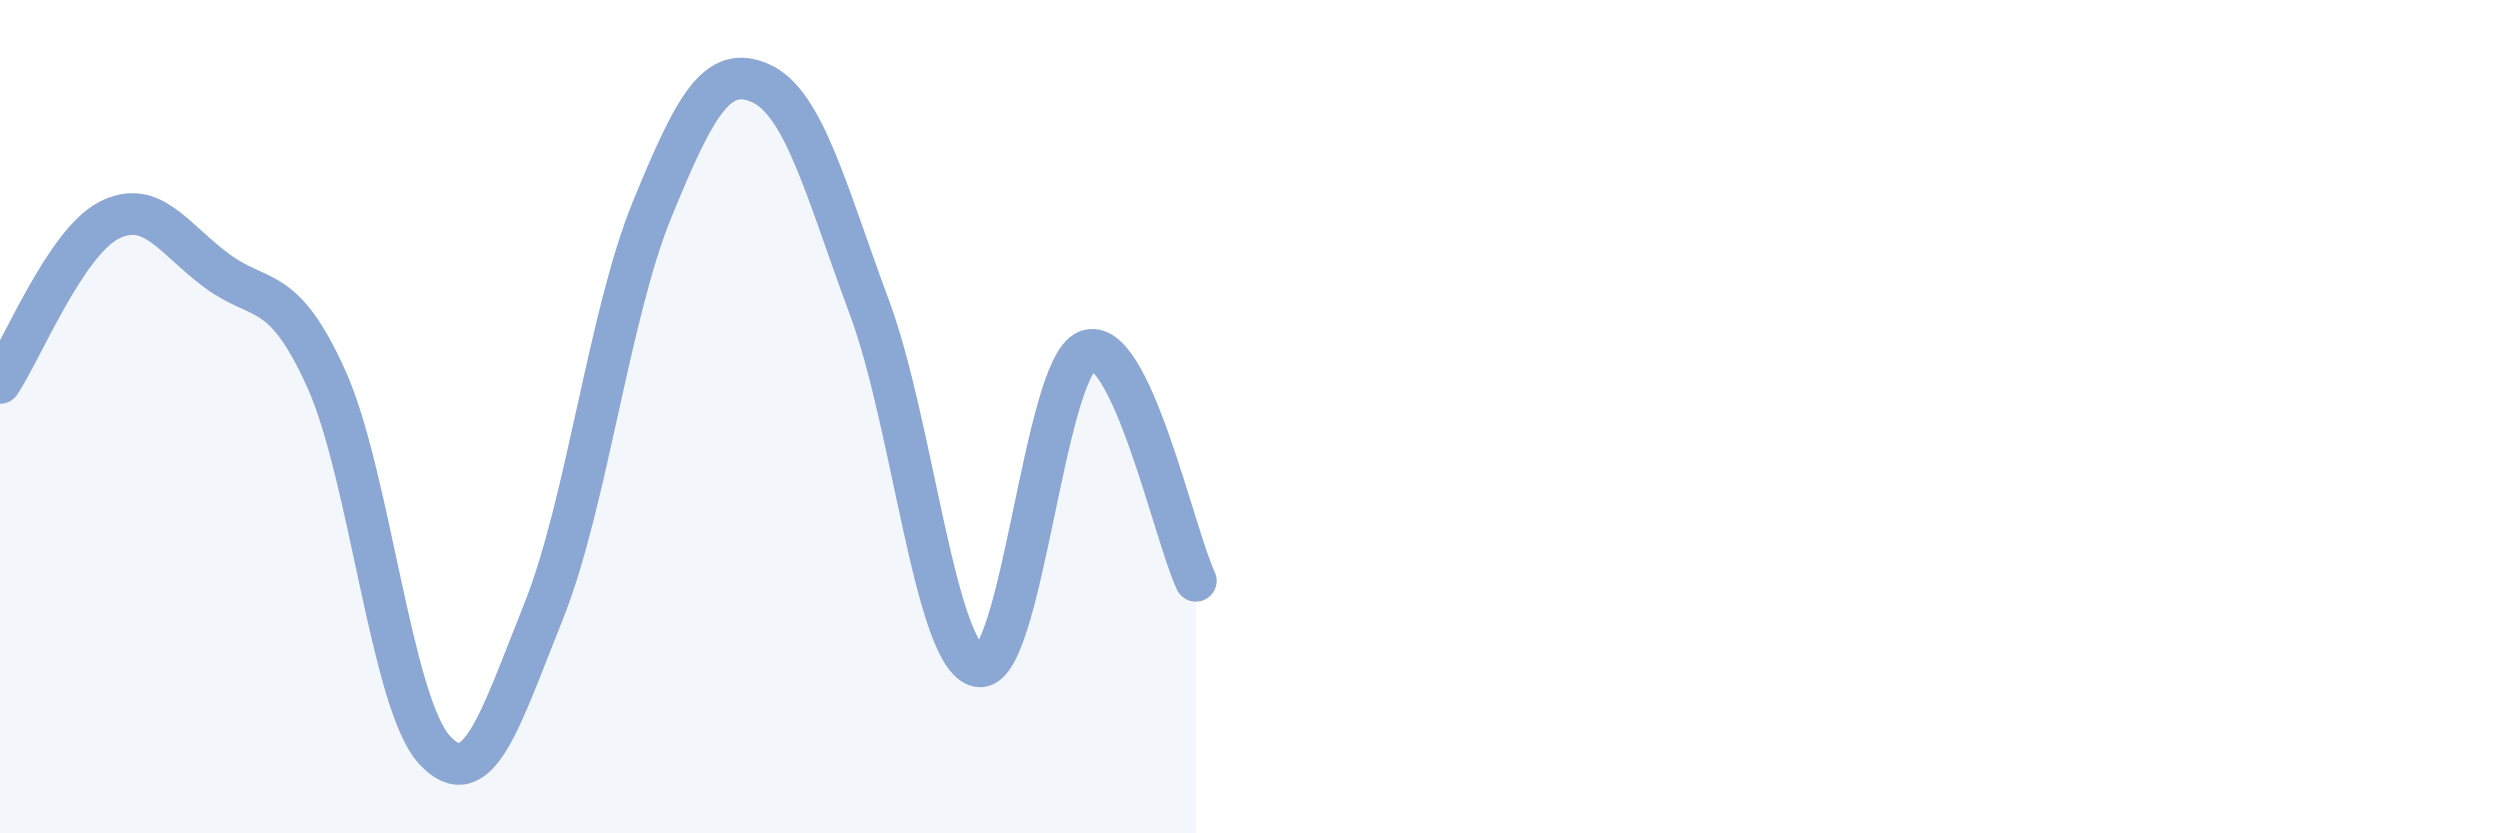 
    <svg width="60" height="20" viewBox="0 0 60 20" xmlns="http://www.w3.org/2000/svg">
      <path
        d="M 0,9.19 C 0.52,8.41 1.57,5.83 2.61,5.29 C 3.65,4.75 4.18,5.75 5.22,6.51 C 6.26,7.27 6.79,6.79 7.83,9.09 C 8.87,11.39 9.39,16.88 10.43,18 C 11.47,19.12 12,17.28 13.04,14.69 C 14.08,12.1 14.61,7.57 15.65,5.03 C 16.69,2.49 17.22,1.53 18.26,2 C 19.3,2.47 19.83,4.59 20.87,7.39 C 21.91,10.19 22.44,15.78 23.48,15.99 C 24.52,16.2 25.05,8.83 26.09,8.42 C 27.13,8.01 28.18,12.84 28.7,13.94L28.7 20L0 20Z"
        fill="#8ba7d3"
        opacity="0.1"
        stroke-linecap="round"
        stroke-linejoin="round"
      />
      <path
        d="M 0,9.19 C 0.52,8.41 1.57,5.83 2.61,5.29 C 3.65,4.75 4.18,5.75 5.22,6.51 C 6.26,7.27 6.79,6.79 7.83,9.09 C 8.87,11.39 9.39,16.88 10.43,18 C 11.47,19.12 12,17.28 13.04,14.69 C 14.08,12.1 14.61,7.57 15.65,5.03 C 16.69,2.49 17.22,1.53 18.26,2 C 19.3,2.47 19.83,4.59 20.87,7.39 C 21.91,10.19 22.44,15.78 23.48,15.99 C 24.52,16.2 25.05,8.83 26.09,8.42 C 27.13,8.01 28.18,12.84 28.7,13.94"
        stroke="#8ba7d3"
        stroke-width="1"
        fill="none"
        stroke-linecap="round"
        stroke-linejoin="round"
      />
    </svg>
  